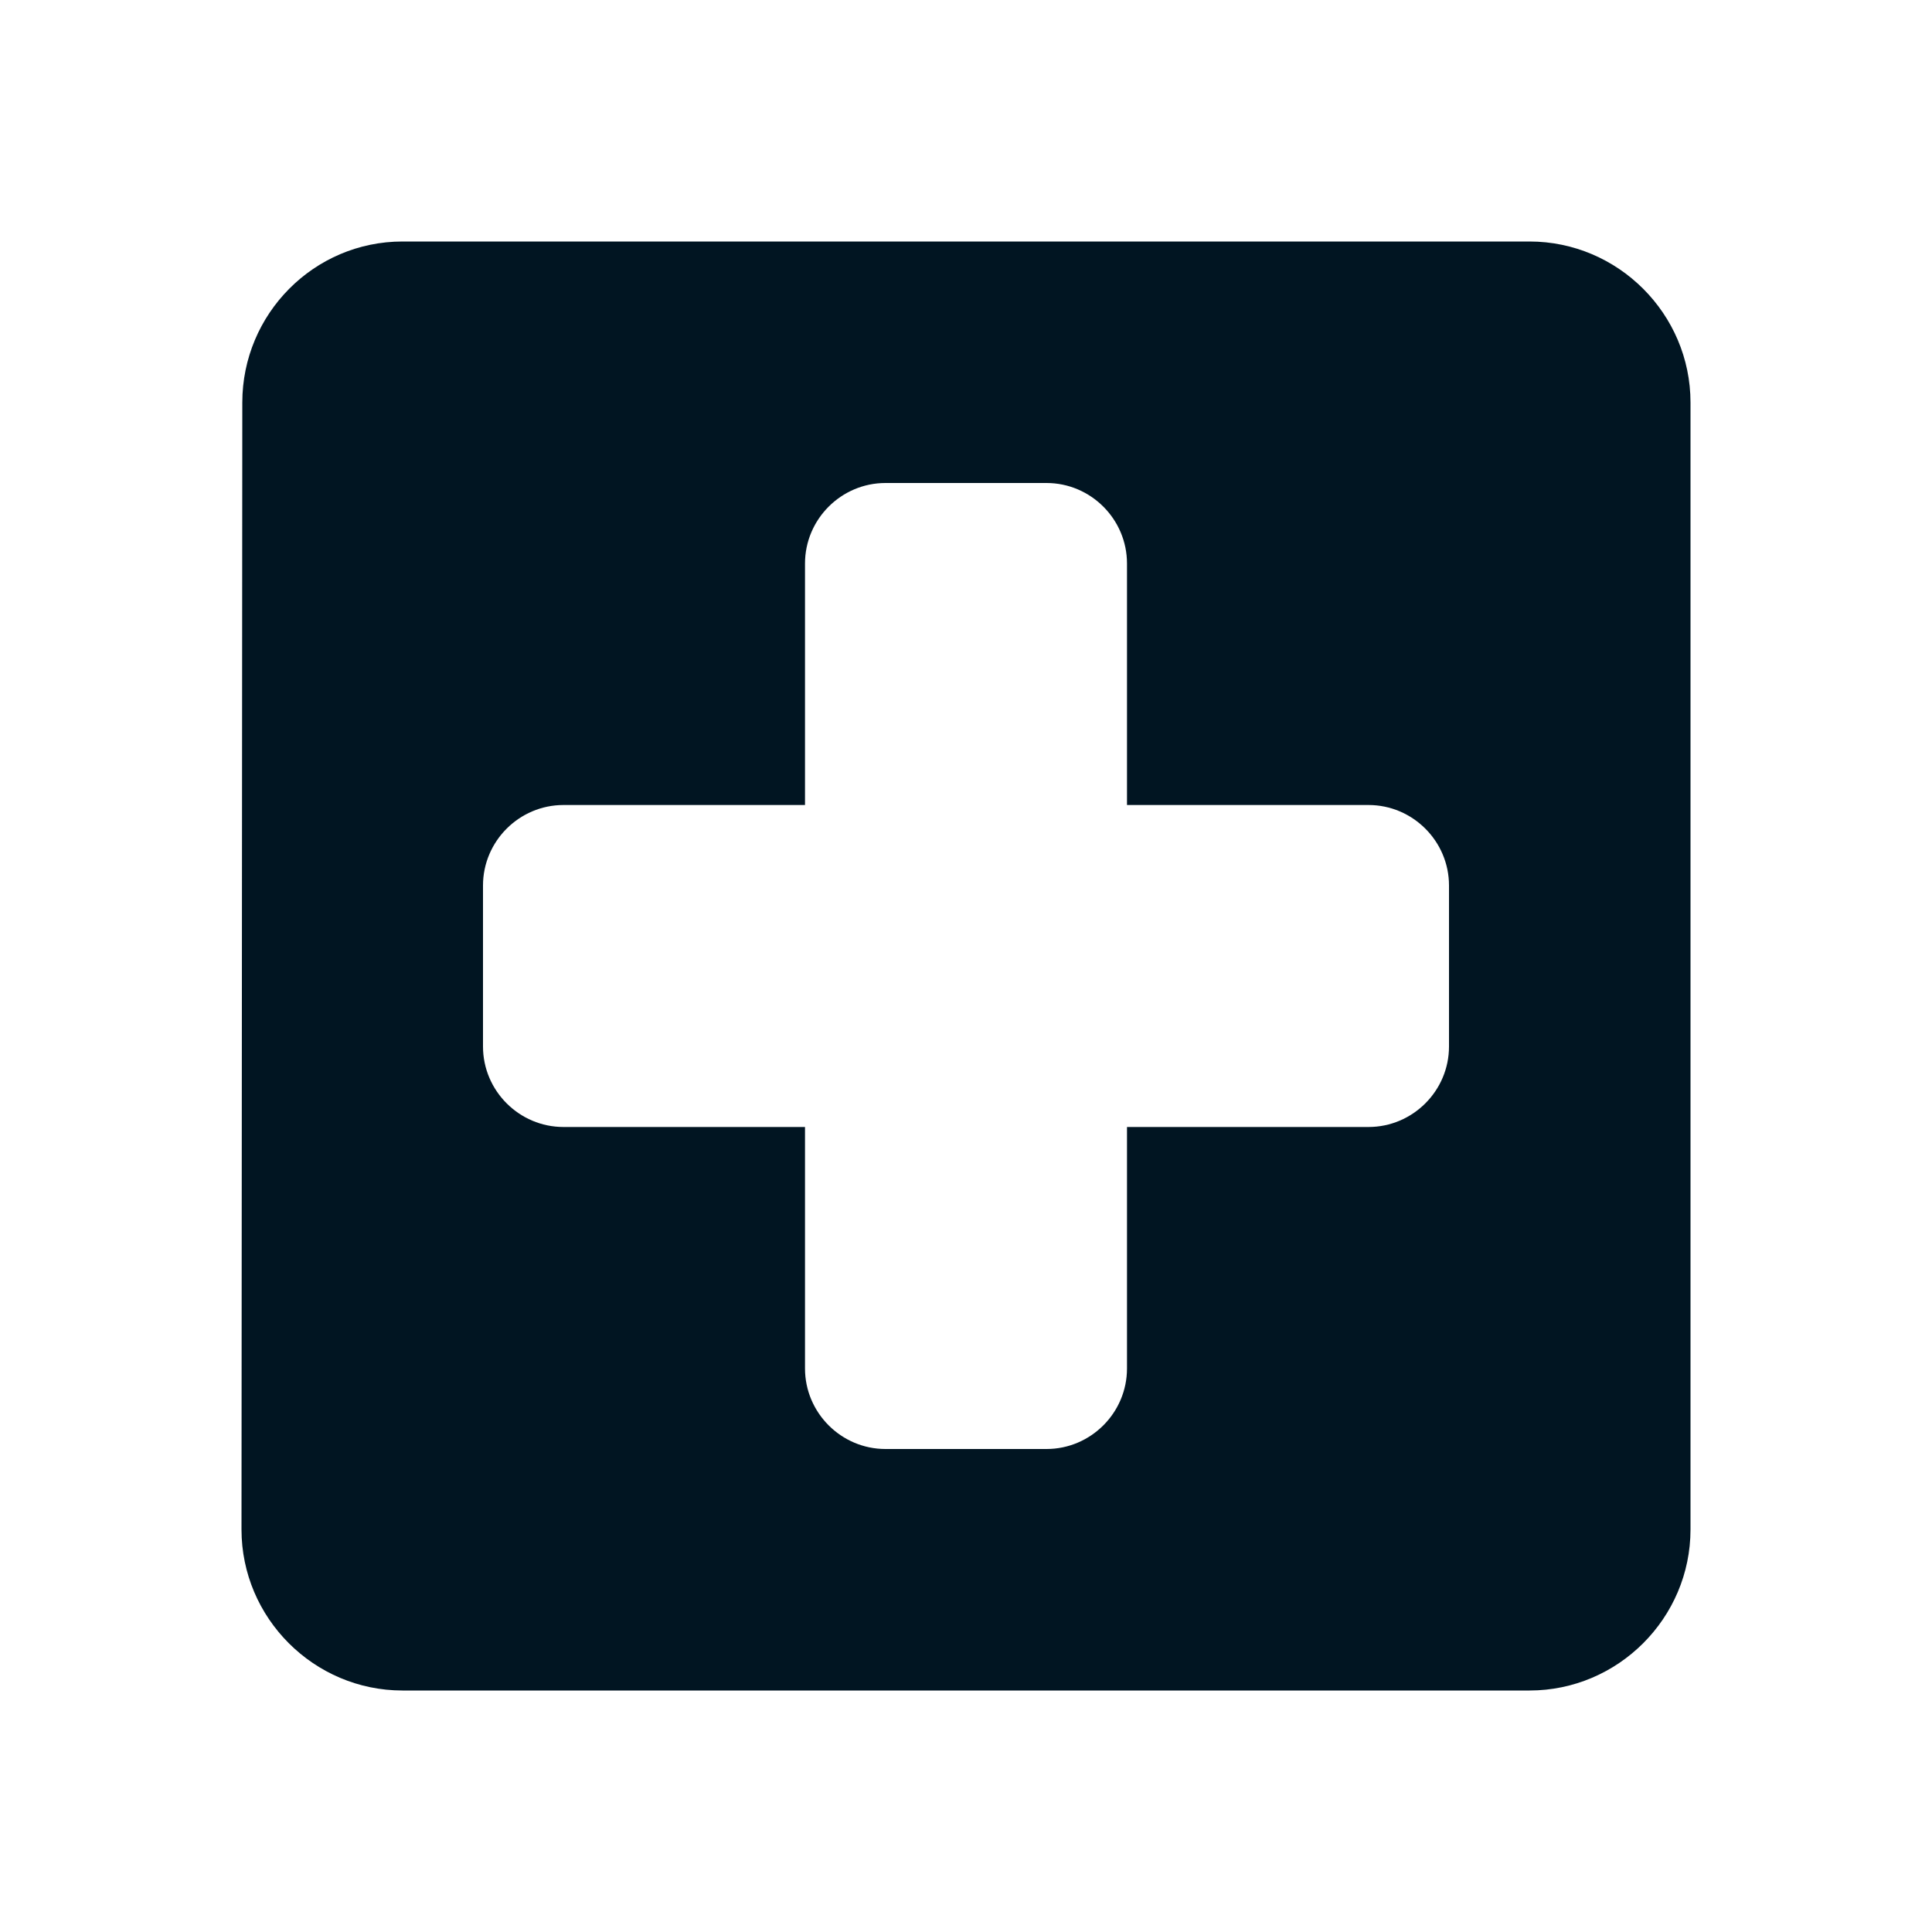 <svg width="100" height="100" viewBox="0 0 100 100" fill="none" xmlns="http://www.w3.org/2000/svg">
<path d="M79.167 12.5H20.833C16.25 12.5 12.542 16.25 12.542 20.833L12.5 79.167C12.5 83.75 16.25 87.5 20.833 87.5H79.167C83.75 87.5 87.5 83.75 87.5 79.167V20.833C87.5 16.25 83.75 12.5 79.167 12.5ZM70.833 58.333H58.333V70.833C58.333 73.125 56.458 75 54.167 75H45.833C43.542 75 41.667 73.125 41.667 70.833V58.333H29.167C26.875 58.333 25 56.458 25 54.167V45.833C25 43.542 26.875 41.667 29.167 41.667H41.667V29.167C41.667 26.875 43.542 25 45.833 25H54.167C56.458 25 58.333 26.875 58.333 29.167V41.667H70.833C73.125 41.667 75 43.542 75 45.833V54.167C75 56.458 73.125 58.333 70.833 58.333Z" fill="#011522"/>
</svg>
